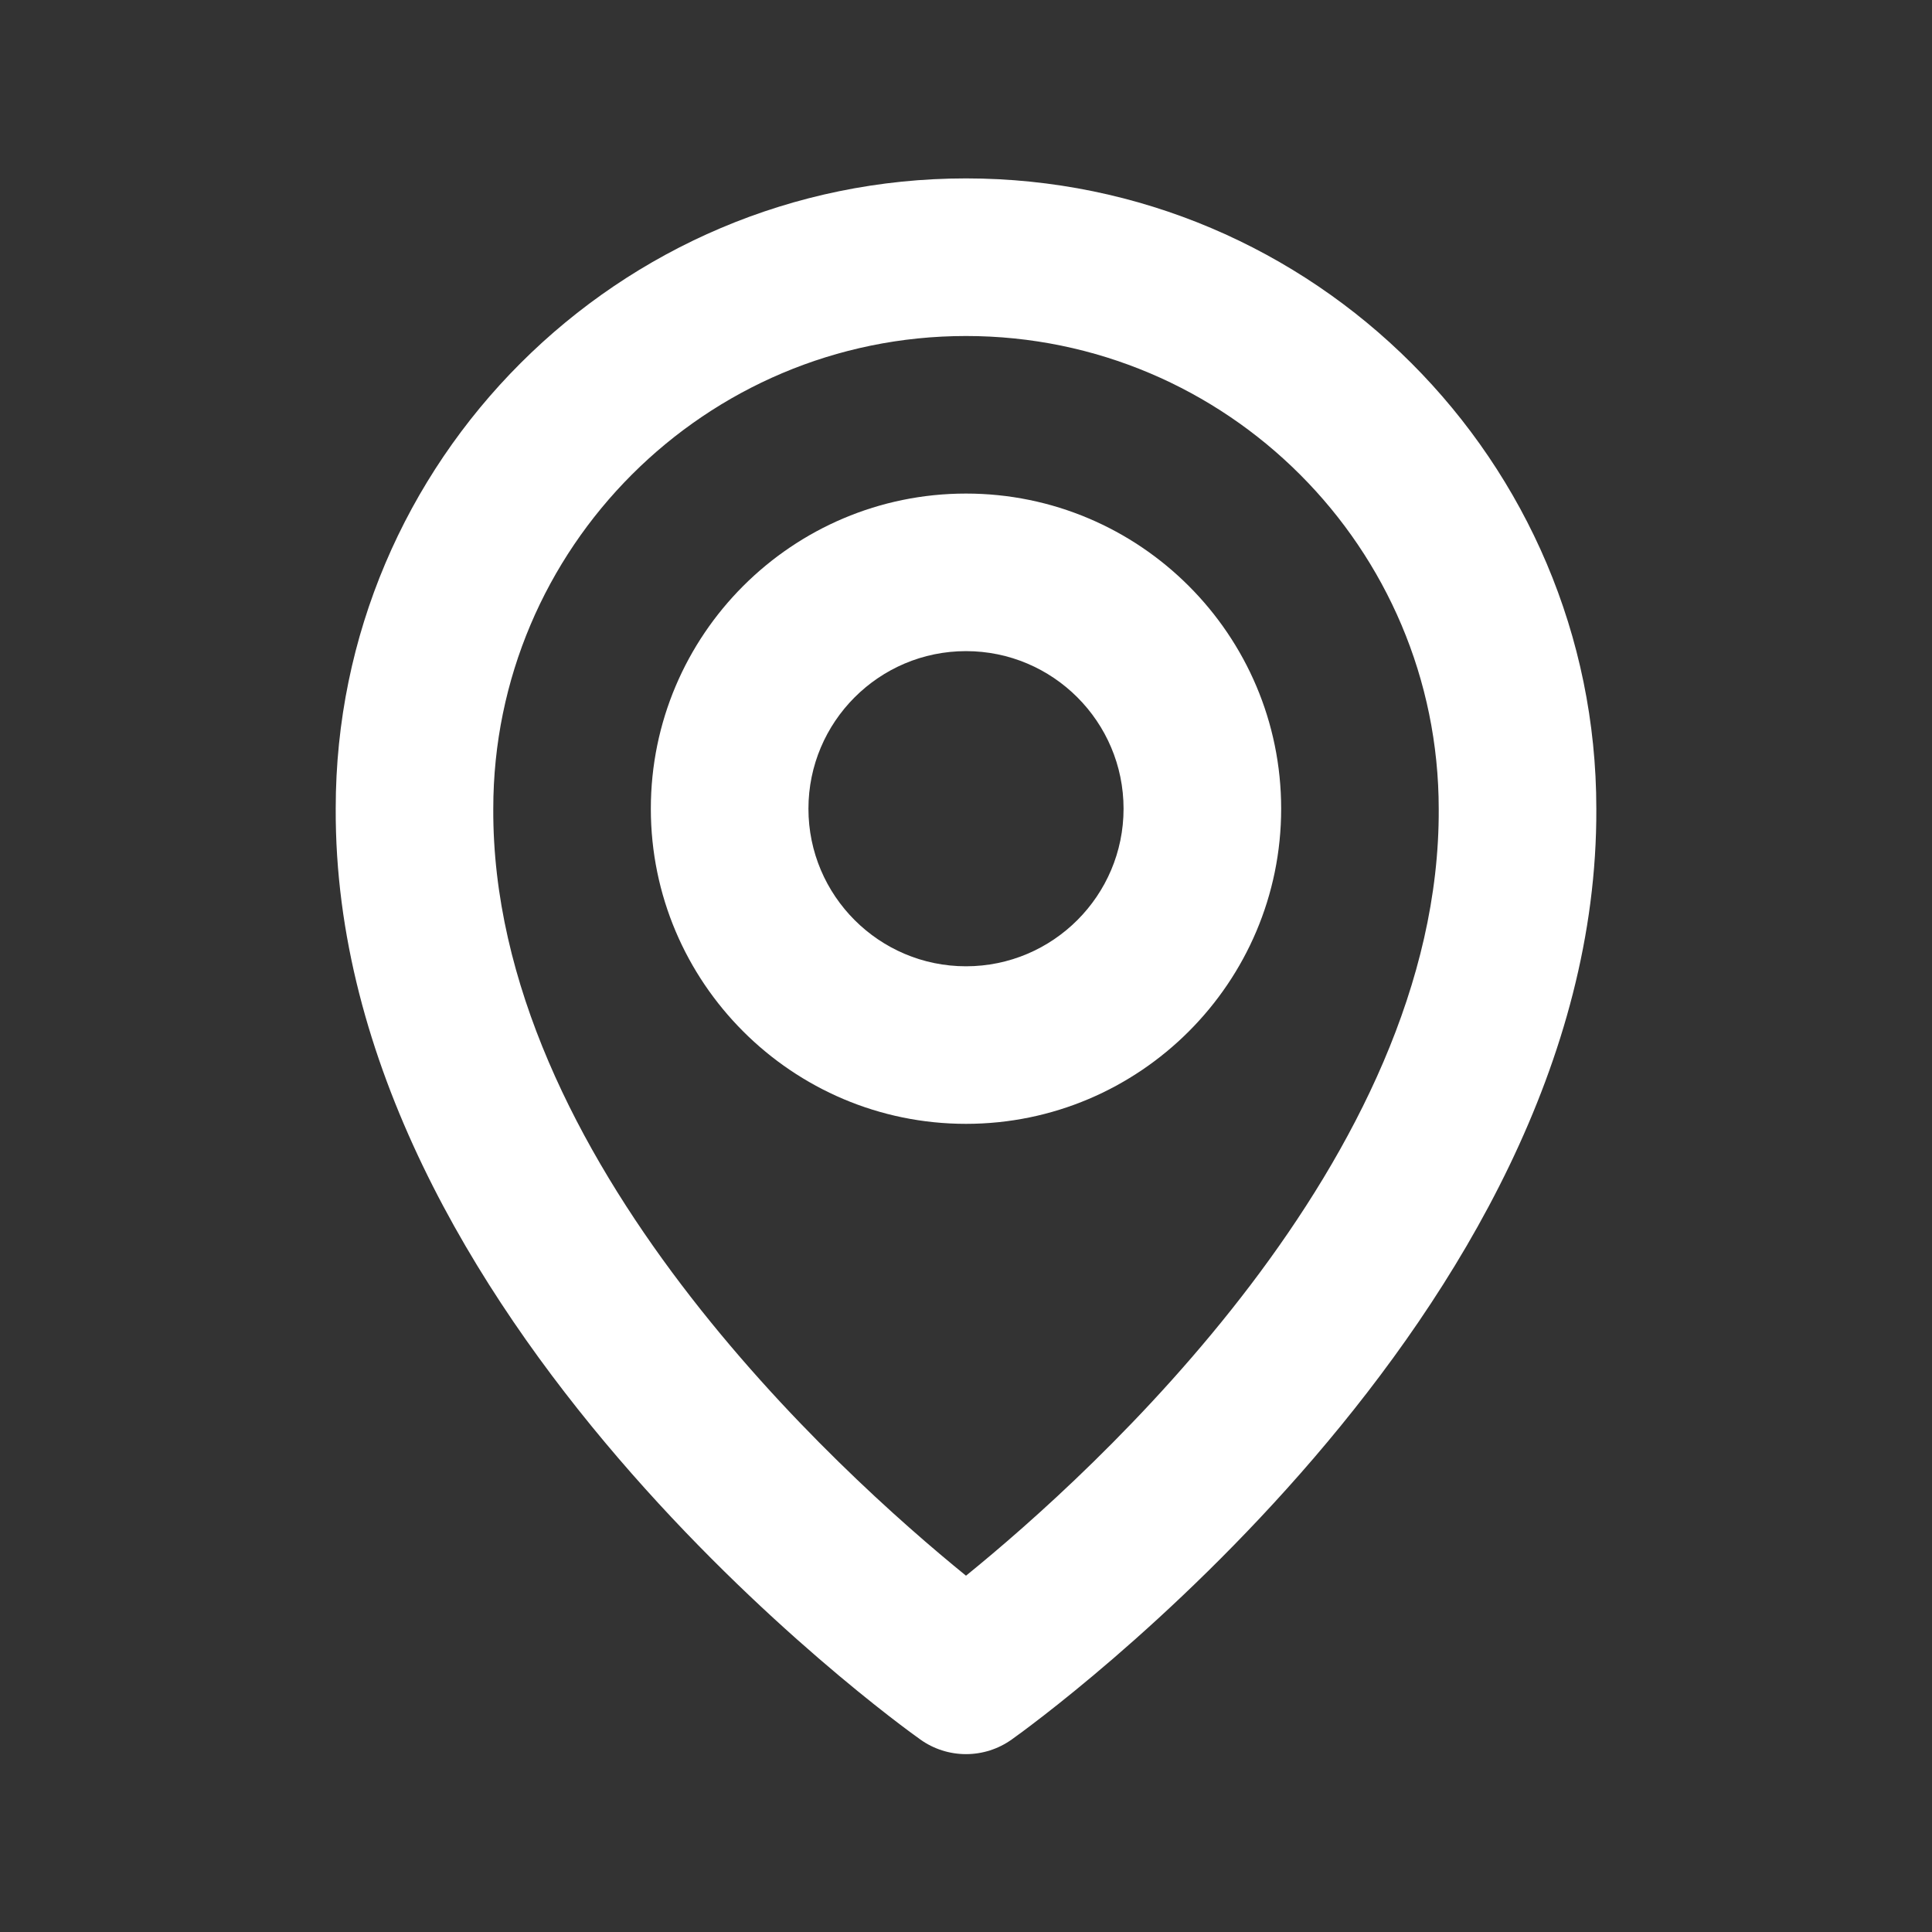 <svg width="47" height="47" viewBox="0 0 47 47" fill="none" xmlns="http://www.w3.org/2000/svg">
<rect x="0" y="0" width="47" height="47" fill="#333333" stroke="none"/>
<path d="M23.5 27.34C27.728 27.34 31.167 23.902 31.167 19.674C31.167 15.445 27.728 12.007 23.5 12.007C19.272 12.007 15.833 15.445 15.833 19.674C15.833 23.902 19.272 27.34 23.5 27.34ZM23.5 15.84C25.614 15.84 27.333 17.559 27.333 19.674C27.333 21.788 25.614 23.507 23.5 23.507C21.386 23.507 19.667 21.788 19.667 19.674C19.667 17.559 21.386 15.84 23.5 15.84Z" fill="white"/>
<path d="M22.389 42.317C22.713 42.549 23.102 42.673 23.5 42.673C23.899 42.673 24.287 42.549 24.612 42.317C25.195 41.905 38.889 32.017 38.834 19.674C38.834 11.219 31.954 4.34 23.5 4.34C15.046 4.34 8.167 11.219 8.167 19.664C8.111 32.017 21.806 41.905 22.389 42.317ZM23.5 8.174C29.842 8.174 35 13.331 35 19.683C35.04 28.189 26.59 35.827 23.5 38.332C20.412 35.825 11.96 28.186 12 19.674C12 13.331 17.158 8.174 23.5 8.174Z" fill="white"/>
</svg>
